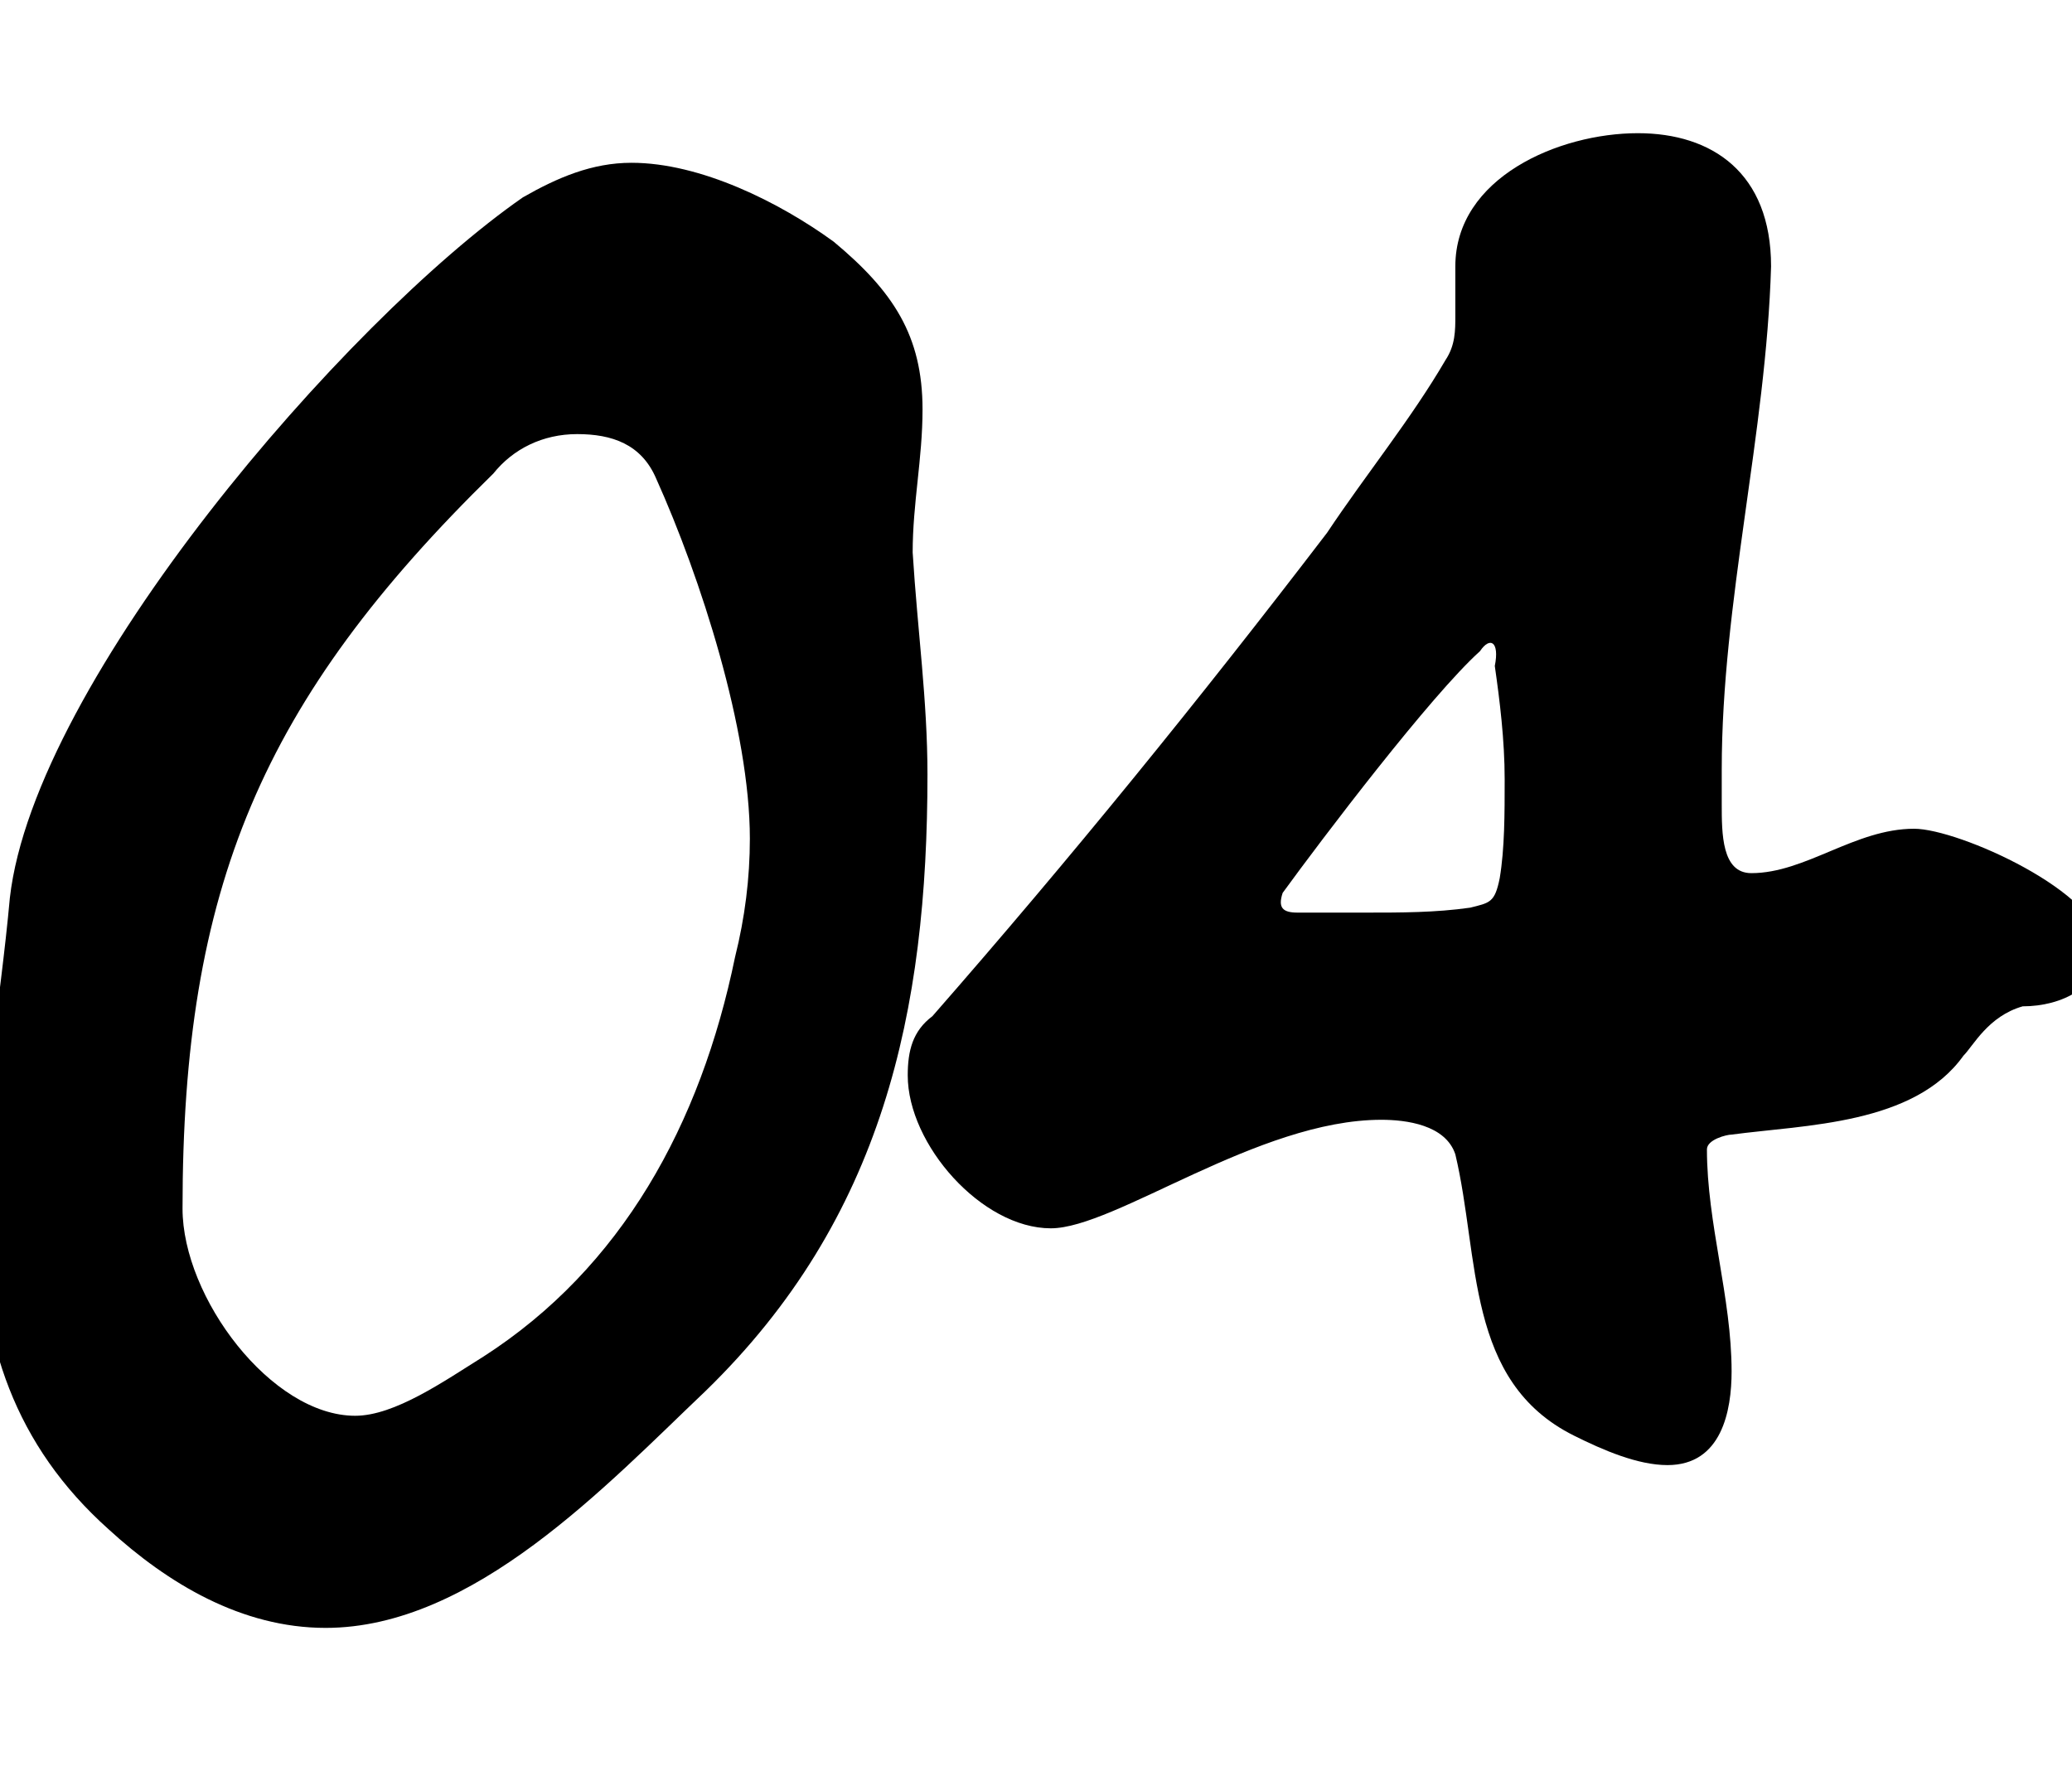 <?xml version="1.0" encoding="utf-8"?>
<!-- Generator: Adobe Illustrator 28.2.0, SVG Export Plug-In . SVG Version: 6.00 Build 0)  -->
<svg version="1.1" id="_デザイン" xmlns="http://www.w3.org/2000/svg" xmlns:xlink="http://www.w3.org/1999/xlink" x="0px"
	 y="0px" viewBox="0 0 42 36" style="enable-background:new 0 0 42 36;" xml:space="preserve">
<path d="M18.8,15.7c0,4.8-0.9,9-4.5,12.5c-2,1.9-4.7,4.8-7.7,4.8c-1.7,0-3.2-0.9-4.4-2c-1.9-1.7-2.6-3.8-2.6-6.3
	c0-2.2,0.4-4.3,0.6-6.5C0.7,13.8,7,6.5,10.6,4c0.7-0.4,1.4-0.7,2.2-0.7c1.4,0,3,0.8,4.1,1.6c1.2,1,1.8,1.9,1.8,3.4
	c0,1-0.2,1.9-0.2,2.9C18.6,12.8,18.8,14.2,18.8,15.7L18.8,15.7z M11.7,8.8c-0.7,0-1.3,0.3-1.7,0.8C5.3,14.2,3.7,18,3.7,24.5
	c0,1.8,1.8,4.2,3.5,4.2C8,28.7,9,28,9.8,27.5c2.8-1.8,4.4-4.7,5.1-8.1c0.2-0.8,0.3-1.6,0.3-2.4c0-2.2-1-5.3-1.9-7.3
	C13,9,12.4,8.8,11.7,8.8L11.7,8.8z"/>
<path d="M39.8,21.4c-1,1.4-3.2,1.4-4.7,1.6c-0.1,0-0.5,0.1-0.5,0.3c0,1.5,0.5,3,0.5,4.5c0,0.8-0.2,1.9-1.3,1.9
	c-0.6,0-1.3-0.3-1.9-0.6c-2.2-1.1-1.9-3.6-2.4-5.7c-0.2-0.6-1-0.7-1.5-0.7c-2.5,0-5.4,2.2-6.7,2.2c-1.4,0-2.9-1.7-2.9-3.1
	c0-0.5,0.1-0.9,0.5-1.2c2.8-3.2,5.4-6.4,8-9.8c0.8-1.2,1.7-2.3,2.4-3.5c0.2-0.3,0.2-0.6,0.2-0.9s0-0.6,0-1c0-1.8,2.1-2.7,3.7-2.7
	c1.5,0,2.7,0.8,2.7,2.7c-0.1,3.4-1,6.8-1,10.2v0.7c0,0.6,0,1.4,0.6,1.4c1.1,0,2.1-0.9,3.3-0.9c0.9,0,3.8,1.3,3.8,2.4
	c0,0.8-0.8,1.2-1.6,1.2C40.3,20.6,40,21.2,39.8,21.4L39.8,21.4z M30,13.2c-1,0.9-3.2,3.8-4,4.9c-0.1,0.3,0,0.4,0.3,0.4
	c0.5,0,0.9,0,1.4,0c0.7,0,1.4,0,2.1-0.1c0.4-0.1,0.5-0.1,0.6-0.6c0.1-0.6,0.1-1.3,0.1-2c0-0.8-0.1-1.6-0.2-2.3
	C30.4,13,30.2,12.9,30,13.2L30,13.2z"/>
</svg>
